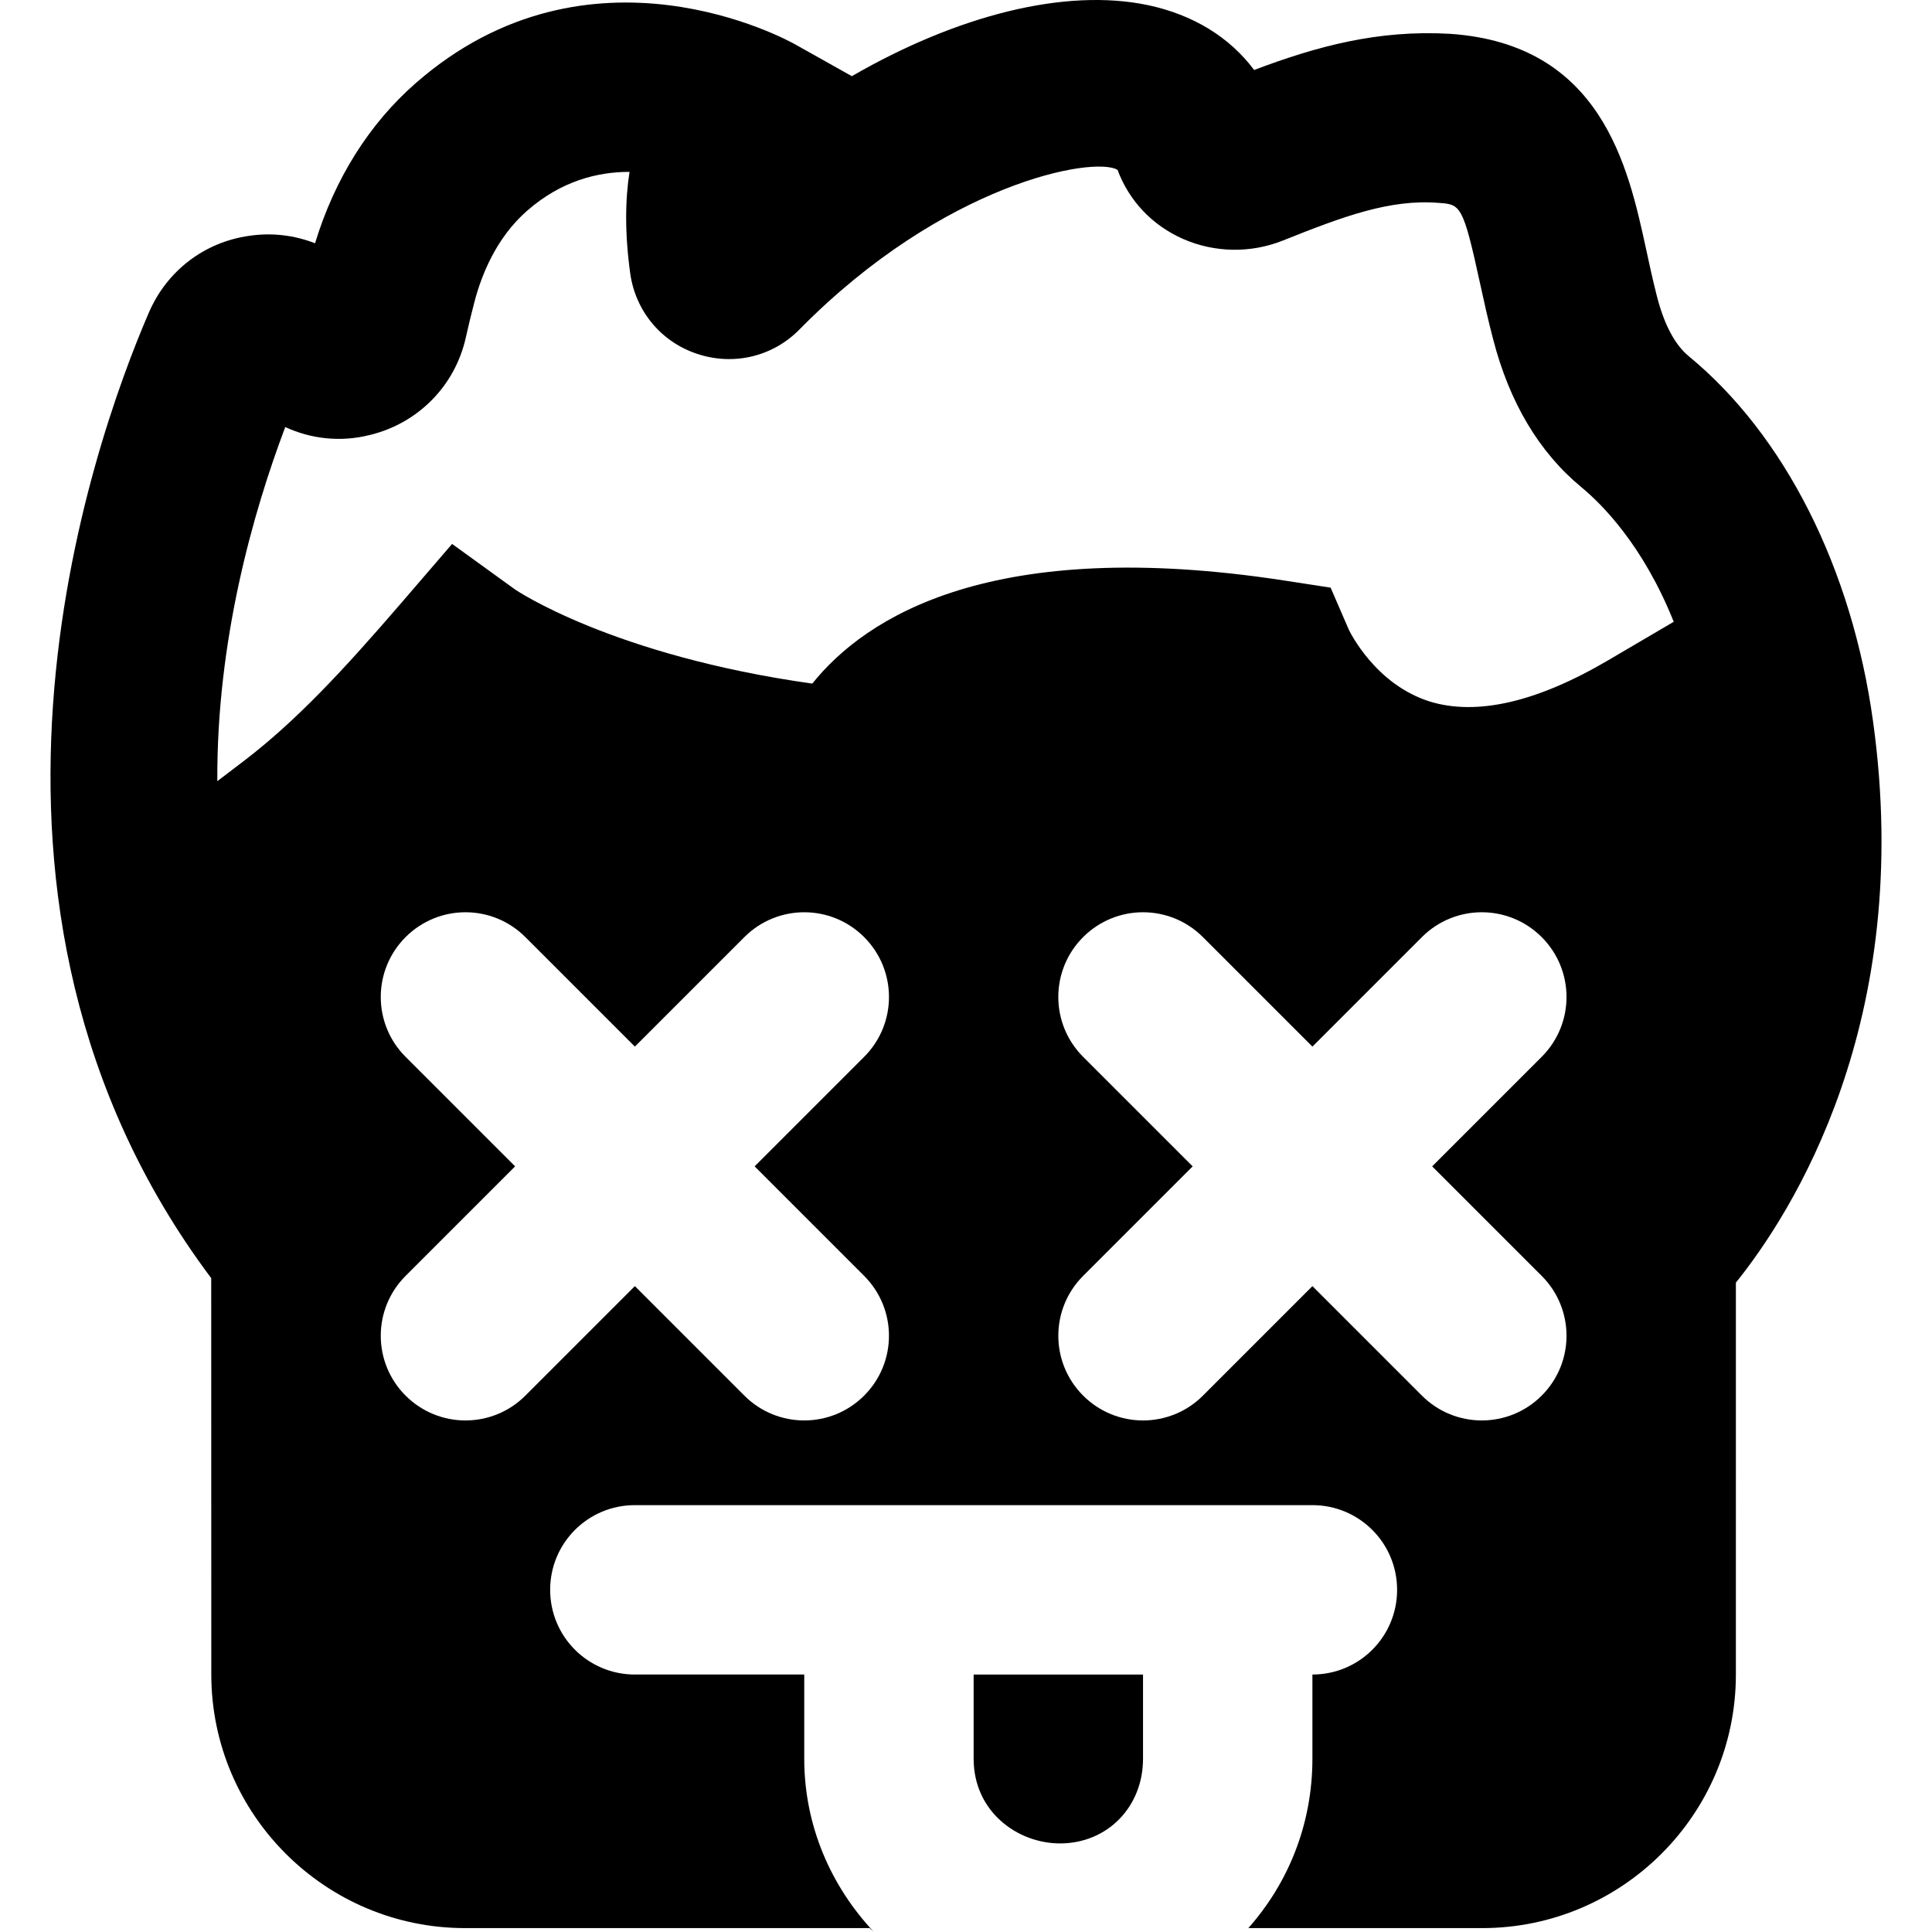 <?xml version="1.0" encoding="iso-8859-1"?>
<!-- Uploaded to: SVG Repo, www.svgrepo.com, Generator: SVG Repo Mixer Tools -->
<svg fill="#000000" height="800px" width="800px" version="1.1" id="Layer_1" xmlns="http://www.w3.org/2000/svg" xmlns:xlink="http://www.w3.org/1999/xlink" 
	 viewBox="0 0 507.801 507.801" xml:space="preserve">
<g>
	<g>
		<path d="M492.318,189.694c-5.543-40.292-23.218-75.308-48.462-96.078c-3.629-3.005-6.433-8.281-8.326-15.627
			c-1.135-4.452-2.07-8.726-2.938-12.8c-4.652-21.348-11.687-53.582-51.445-56.298c-18.877-1.091-34.905,3.228-51.512,9.505
			c-6.433-8.615-16.028-14.536-27.937-17.052c-21.793-4.563-50.109,2.694-77.802,18.677l-14.803-8.303
			c-2.159-1.247-54.183-29.807-99.818,10.129C97.031,32.532,87.927,47.068,82.807,63.942c-5.432-2.115-11.309-2.849-17.297-1.959
			c-11.798,1.647-21.66,9.216-26.379,20.168c-15.182,35.128-57.478,155.27,16.384,253.796l0.022,104.203
			c0.022,36.73,29.963,66.627,66.694,66.627h106.34c0.356,0.378,0.801,0.646,1.135,1.024
			c-11.264-11.954-18.321-27.893-18.321-45.546v-22.127h-44.522c-12.31,0-22.261-9.951-22.261-22.261s9.951-22.261,22.261-22.261
			h66.783h89.043h22.261c12.31,0,22.261,9.951,22.261,22.261s-9.951,22.261-22.261,22.261v22.127
			c0,17.386-6.456,32.835-16.896,44.589c0.022-0.022,0.045-0.044,0.067-0.067h61.44c36.775,0,66.694-29.896,66.694-66.649V337.127
			C470.88,318.94,503.248,268.675,492.318,189.694z M227.124,335.347c8.704,8.704,8.704,22.773,0,31.477
			c-4.341,4.341-10.04,6.522-15.738,6.522s-11.398-2.182-15.738-6.522l-28.783-28.783l-28.783,28.783
			c-4.341,4.341-10.04,6.522-15.738,6.522c-5.699,0-11.398-2.182-15.738-6.522c-8.704-8.704-8.704-22.773,0-31.477l28.783-28.783
			l-28.783-28.783c-8.704-8.704-8.704-22.773,0-31.477c8.704-8.704,22.773-8.704,31.477,0l28.783,28.783l28.783-28.783
			c8.704-8.704,22.773-8.704,31.477,0c8.704,8.704,8.704,22.773,0,31.477l-28.783,28.783L227.124,335.347z M405.211,366.824
			c-4.341,4.341-10.04,6.522-15.738,6.522s-11.398-2.182-15.738-6.522l-28.783-28.783l-28.783,28.783
			c-4.341,4.341-10.04,6.522-15.738,6.522c-5.699,0-11.398-2.182-15.738-6.522c-8.704-8.704-8.704-22.773,0-31.477l28.783-28.783
			L284.69,277.78c-8.704-8.704-8.704-22.773,0-31.477c8.704-8.704,22.773-8.704,31.477,0l28.783,28.783l28.783-28.783
			c8.704-8.704,22.773-8.704,31.477,0c8.704,8.704,8.704,22.773,0,31.477l-28.783,28.783l28.784,28.784
			C413.915,344.051,413.915,358.12,405.211,366.824z M422.708,173.532c-18.81,11.064-34.616,14.648-46.948,10.841
			c-3.517-1.113-6.567-2.783-9.172-4.675c-0.044-0.044-0.089-0.067-0.134-0.089c-2.605-1.914-4.786-4.074-6.522-6.099
			c-3.473-4.051-5.209-7.591-5.387-7.947l-4.808-11.108l-12.154-1.87c-76.822-11.798-110.058,9.572-124.082,27.091
			c-52.692-7.413-77.98-24.643-78.113-24.732l-16.562-11.976l-13.357,15.516c-15.338,17.809-27.581,30.943-41.16,41.361l-7.19,5.476
			c-0.2-36.864,9.327-70.478,17.853-93.073c6.79,3.117,14.47,4.029,22.194,2.093c12.733-3.072,22.439-12.934,25.266-25.622
			c0.69-3.139,1.469-6.3,2.271-9.372c1.825-6.99,5.699-16.852,13.869-23.975c8.949-7.836,18.521-10.195,26.78-10.195h0.111
			c-1.158,7.391-1.269,16.228,0.2,26.802c1.425,9.884,8.192,17.965,17.675,21.059c9.594,3.161,19.901,0.646,26.869-6.522
			c37.866-38.4,77.334-45.568,83.523-41.873c3.027,8.147,9.127,14.581,17.185,18.143c8.281,3.651,17.809,3.829,26.312,0.423
			c15.85-6.344,28.138-10.908,40.893-9.884c5.788,0.401,6.389,0.445,10.93,21.326c1.002,4.608,2.07,9.439,3.384,14.447
			c4.296,16.673,12.088,29.741,23.129,38.89c5.476,4.497,16.317,15.338,24.353,35.439L422.708,173.532z"/>
	</g>
</g>
<g>
	<g>
		<path d="M255.907,440.131v22.127h0c0,13.935,11.553,22.261,22.706,22.261c12.422,0,21.816-9.572,21.816-22.261v-22.127H255.907z"
			/>
	</g>
</g>
</svg>